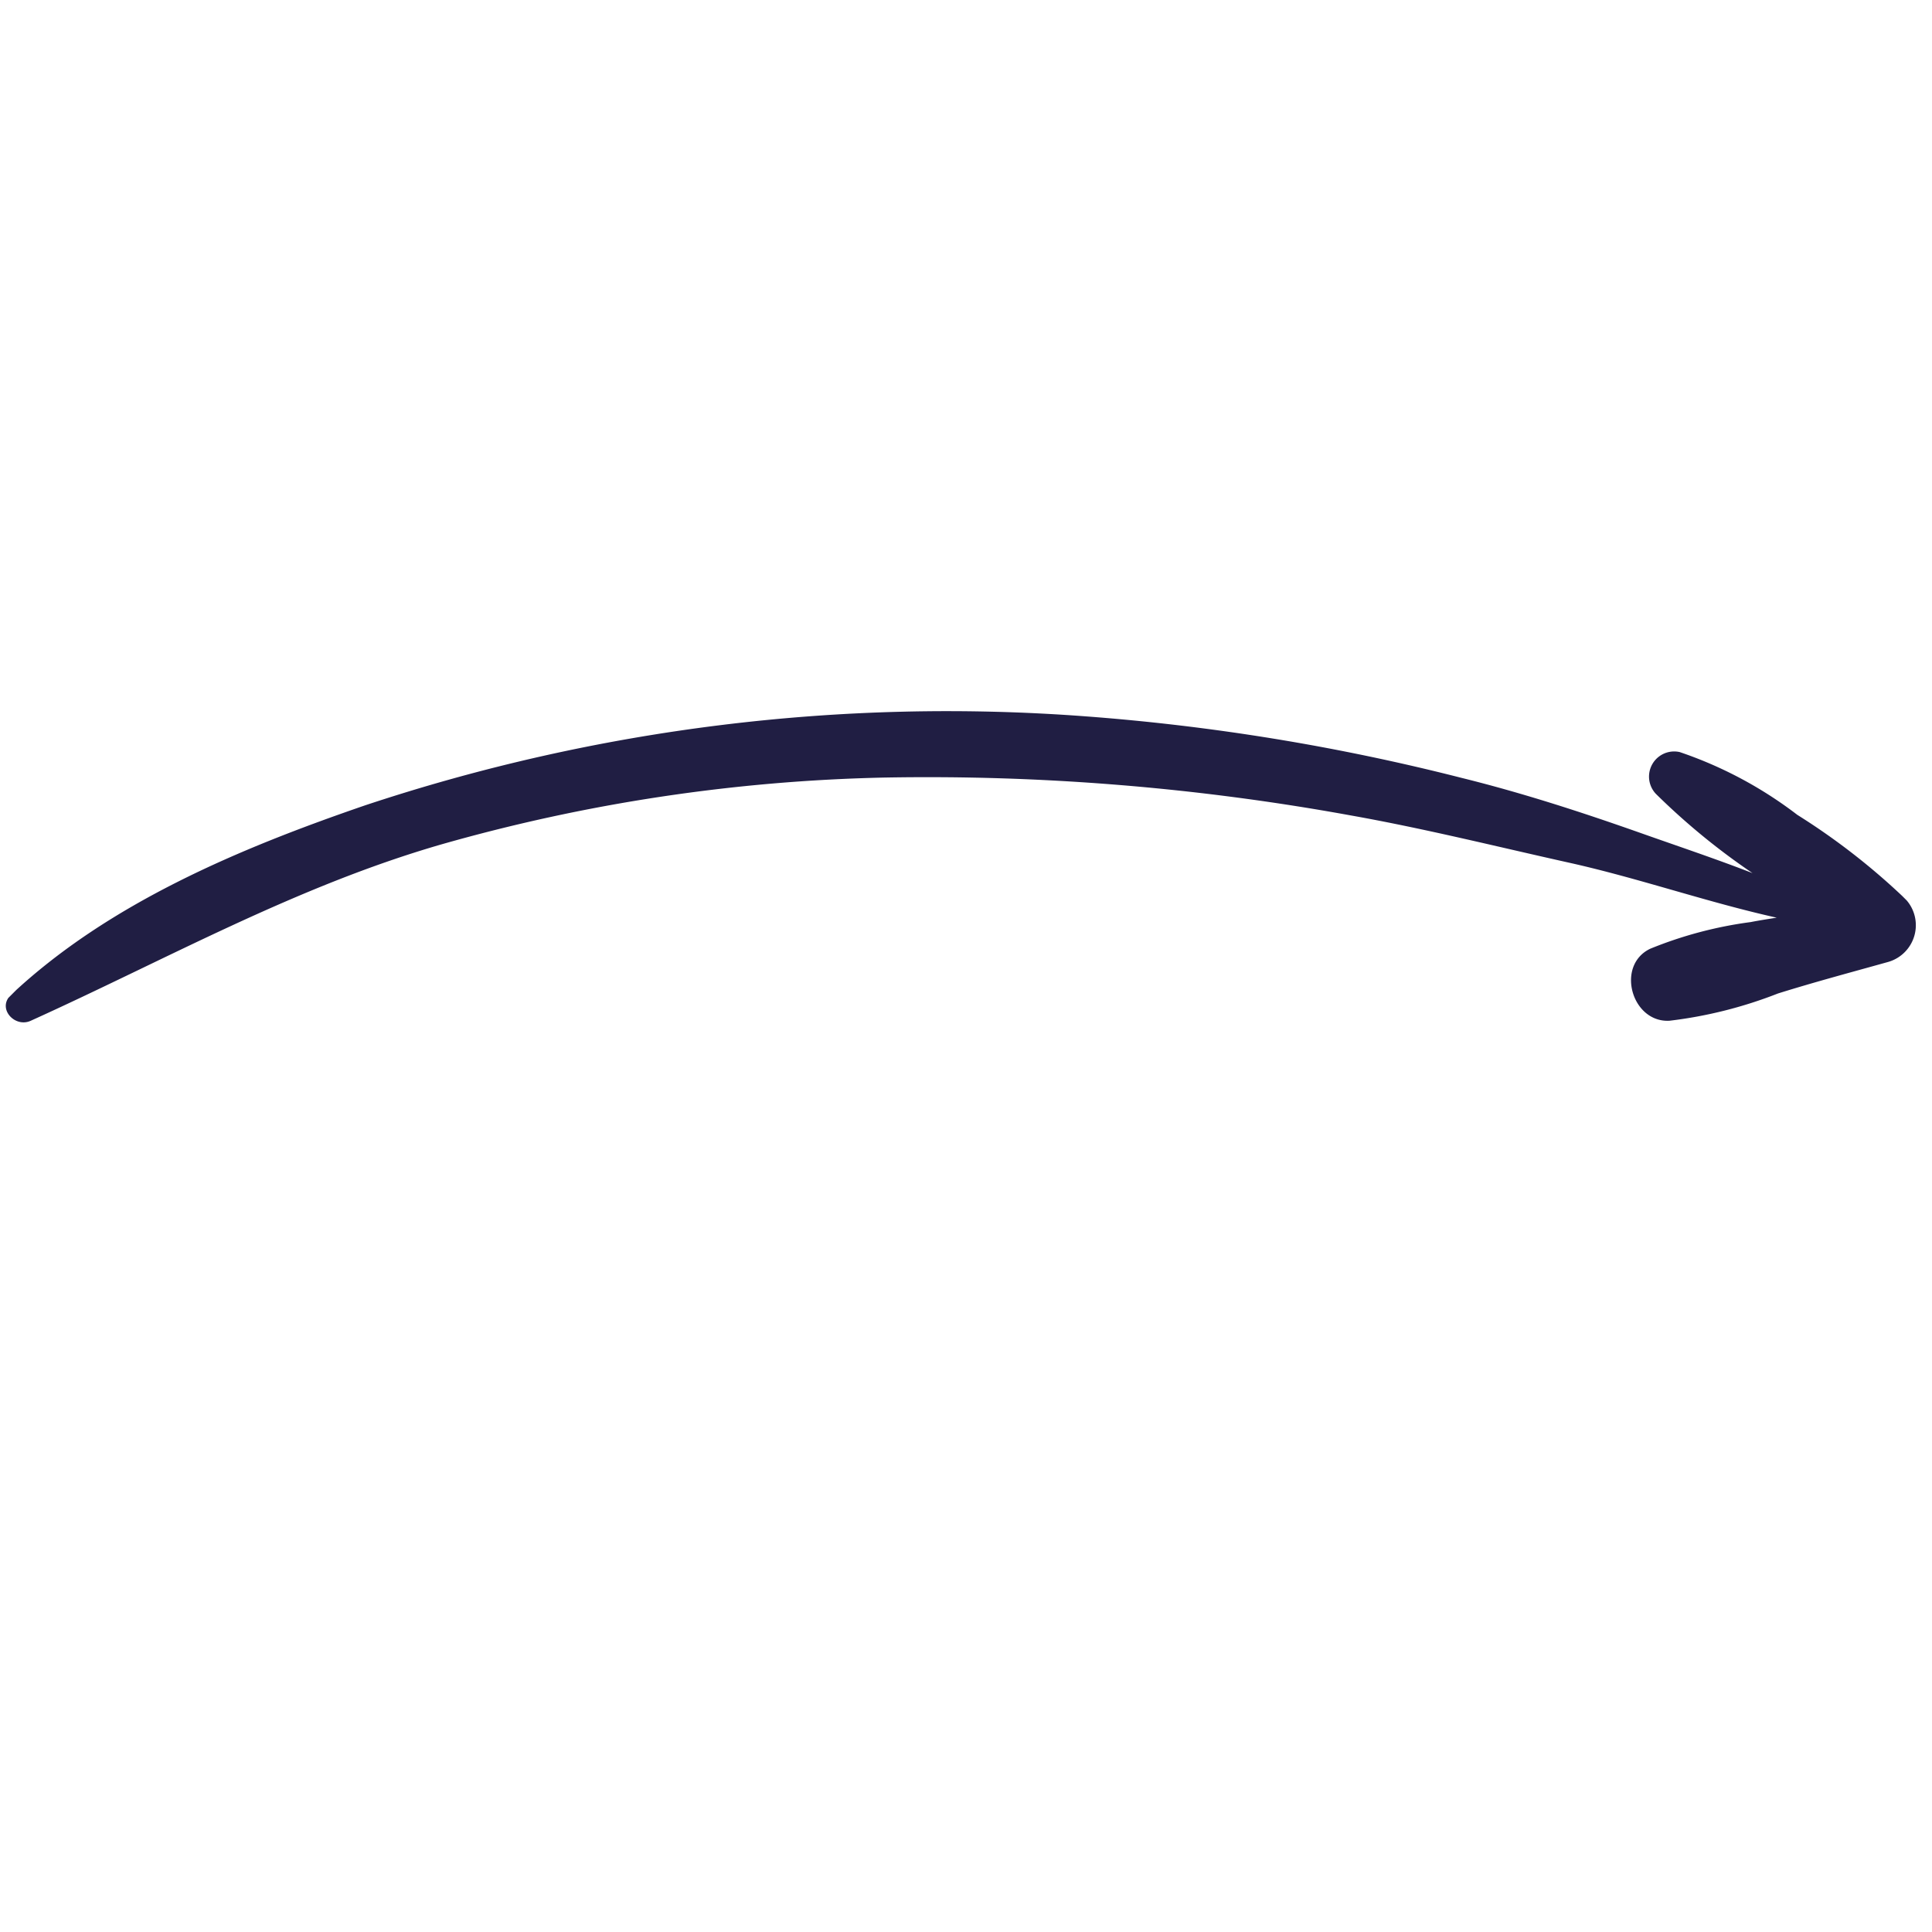 <svg xmlns="http://www.w3.org/2000/svg" xmlns:xlink="http://www.w3.org/1999/xlink" width="100.746" height="100.746" viewBox="0 0 100.746 100.746">
  <defs>
    <clipPath id="clip-path">
      <rect id="Rectangle_18406" data-name="Rectangle 18406" width="68.27" height="74.207" fill="#201e43"/>
    </clipPath>
  </defs>
  <g id="Group_53044" data-name="Group 53044" transform="translate(52.472 0) rotate(45)">
    <g id="Group_53043" data-name="Group 53043" transform="translate(0 0)" clip-path="url(#clip-path)">
      <path id="Path_1178" data-name="Path 1178" d="M42.784,17.376c3.2-2.235,6.549-4.243,9.838-6.336,3.118-1.979,6.521-3.616,9.639-5.6-.271.37-.57.783-.8,1.125a21.148,21.148,0,0,0-2.719,4.684c-.669,1.894,2.036,3.417,3.36,1.951a22.83,22.83,0,0,0,3-5.012c.925-1.765,1.922-3.488,2.9-5.225A1.992,1.992,0,0,0,66.319.006a35.132,35.132,0,0,0-7.09.883A21.3,21.3,0,0,0,52.579,2.91a1.311,1.311,0,0,0,.655,2.42,35.585,35.585,0,0,0,6.492-.641c-1.908.84-3.787,1.78-5.638,2.662-2.947,1.41-5.823,2.876-8.628,4.57a113.5,113.5,0,0,0-16.131,11.6A96.265,96.265,0,0,0,6.065,53.355C3.032,59.562.213,66.425,0,73.4c-.028,1.011,1.353,1.082,1.68.228C4.442,66.3,6.506,58.893,10.322,51.973a91.31,91.31,0,0,1,13.853-18.78A123.271,123.271,0,0,1,42.784,17.376" transform="translate(-0.014 -0.012)" fill="#201e43"/>
    </g>
  </g>
</svg>
